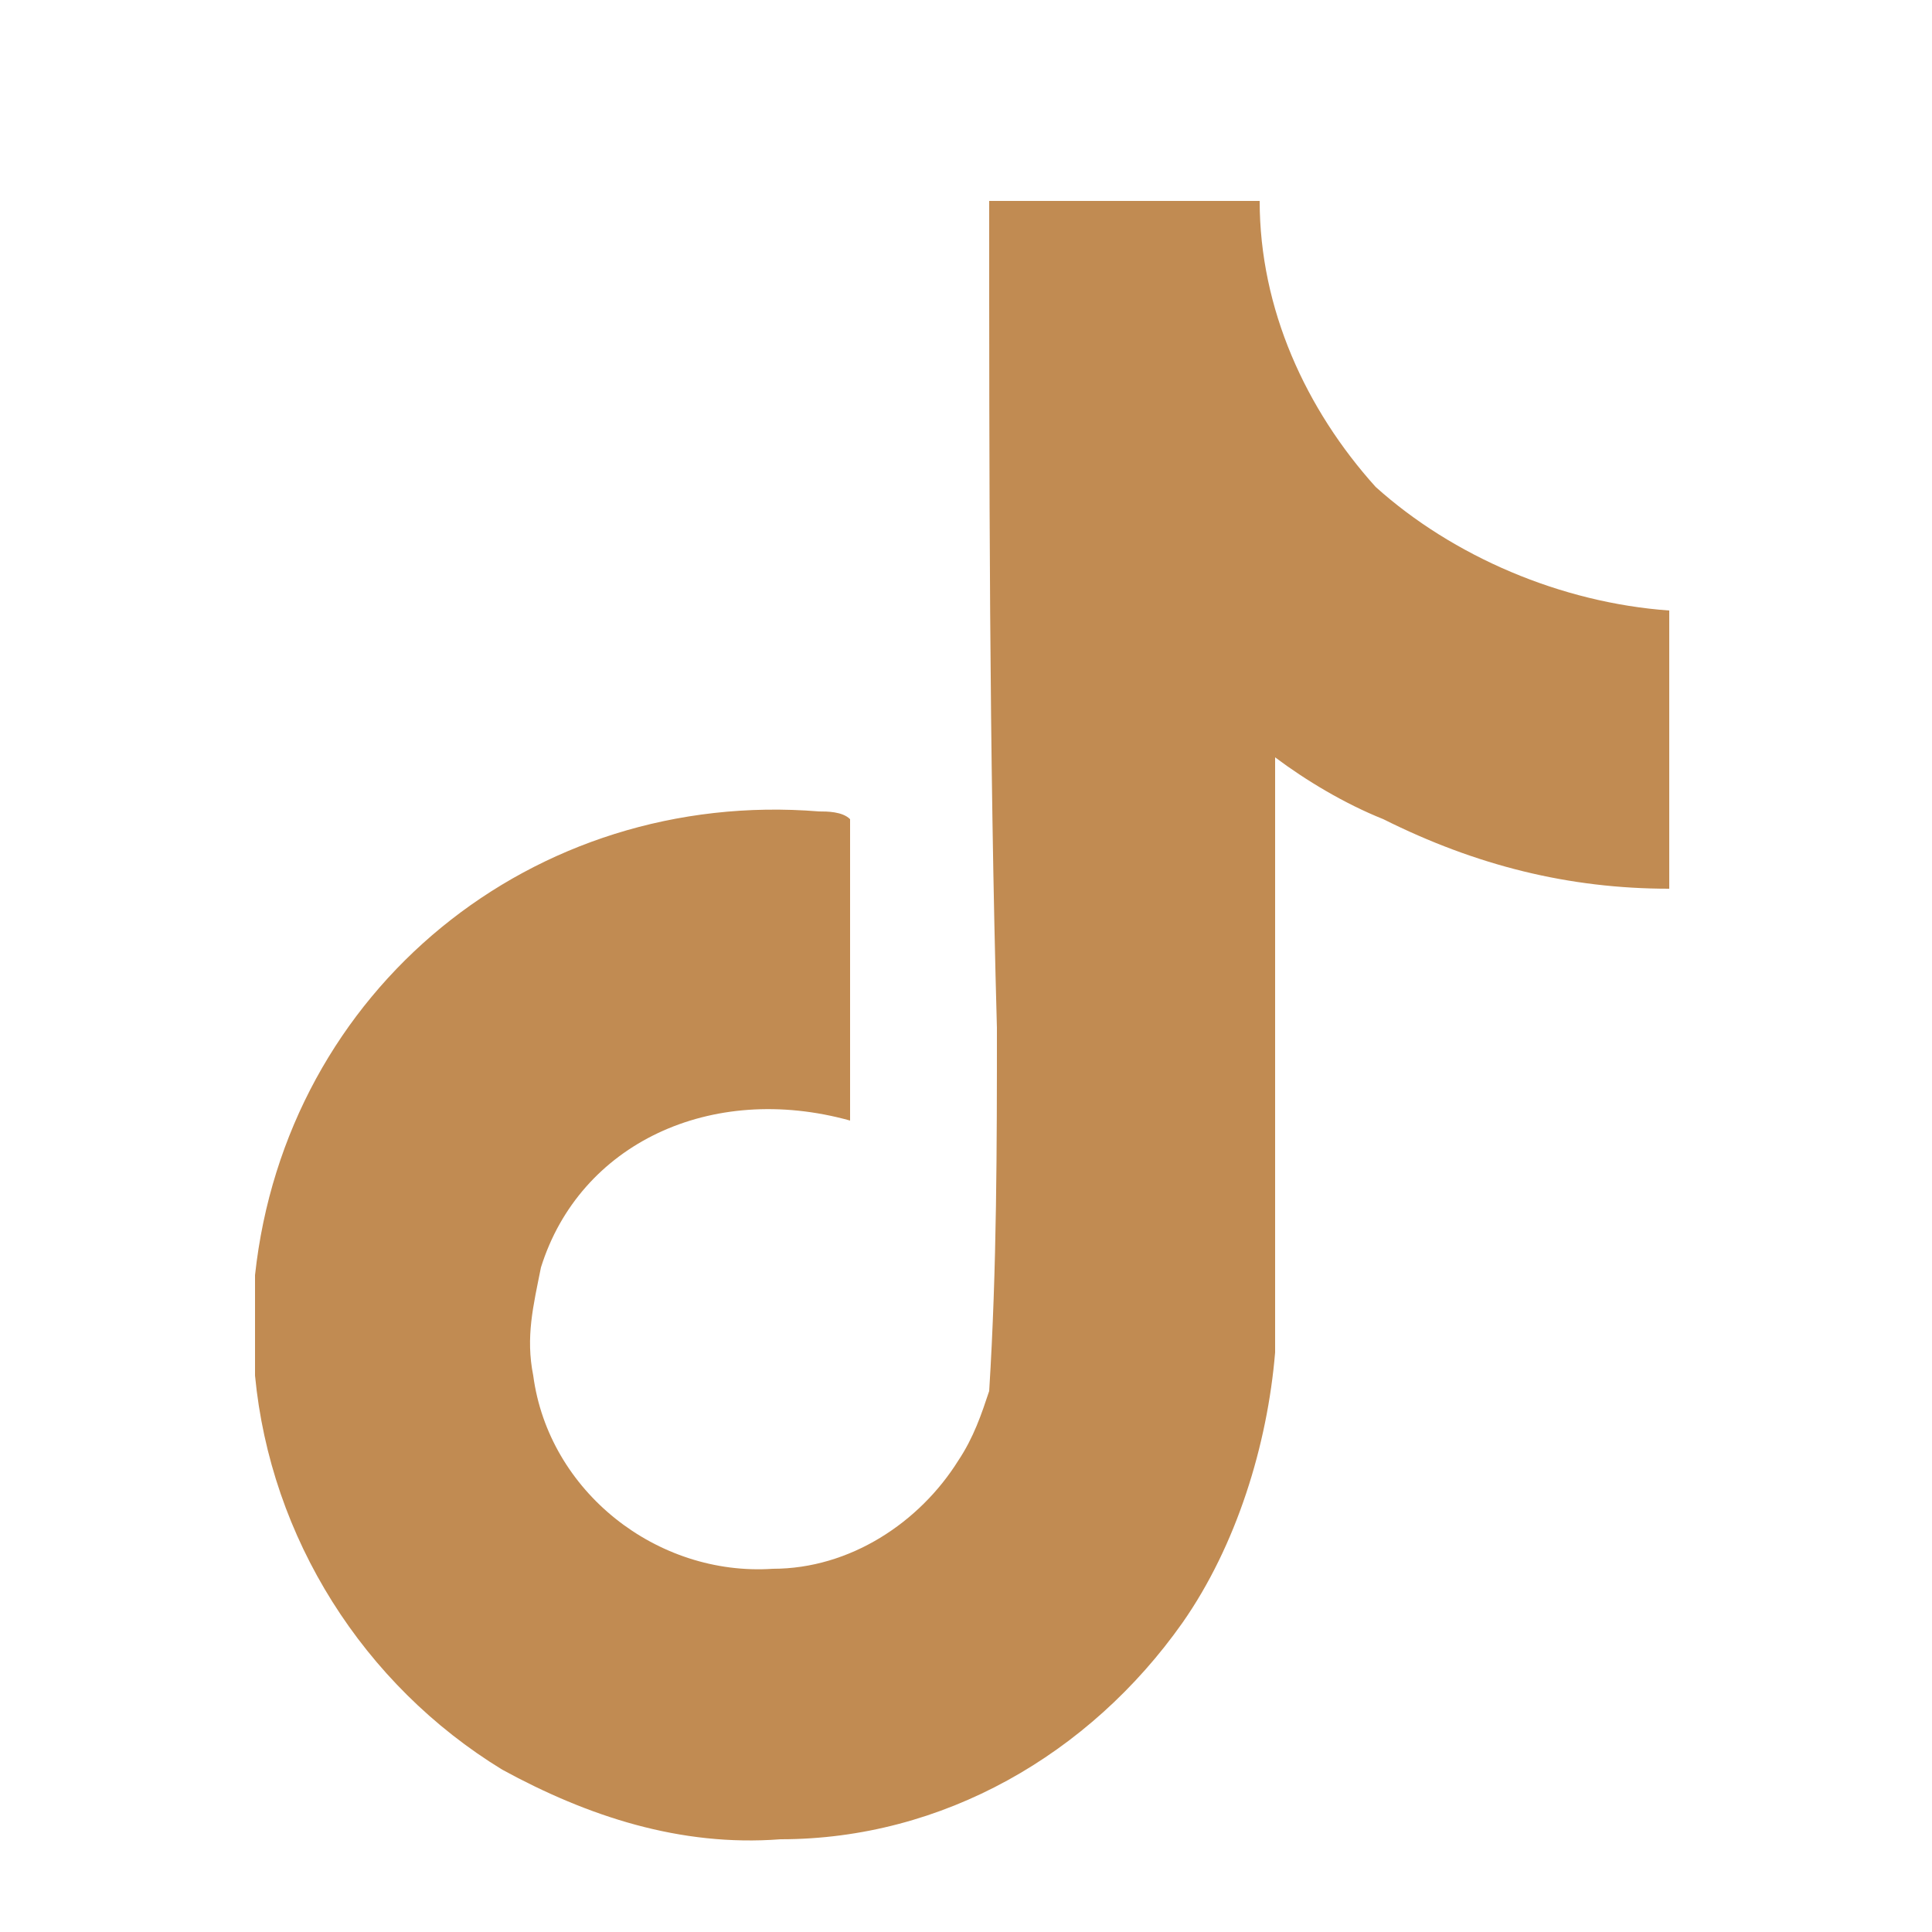 <?xml version="1.0" encoding="utf-8"?>
<!-- Generator: Adobe Illustrator 26.3.1, SVG Export Plug-In . SVG Version: 6.00 Build 0)  -->
<svg version="1.1" id="Layer_1" xmlns="http://www.w3.org/2000/svg" xmlns:xlink="http://www.w3.org/1999/xlink" x="0px" y="0px"
	 viewBox="0 0 25 25" style="enable-background:new 0 0 25 25;" xml:space="preserve">
<style type="text/css">
	.st0{fill:#C18B52;}
</style>
<path id="tiktok" class="st0" d="M12.8,2.6c1.2,0,2.3,0,3.5,0c0,1.4,0.6,2.7,1.5,3.7c1,0.9,2.4,1.5,3.8,1.6v3.6
	c-1.3,0-2.5-0.3-3.7-0.9c-0.5-0.2-1-0.5-1.4-0.8c0,2.6,0,5.2,0,7.7c-0.1,1.2-0.5,2.5-1.2,3.5c-1.2,1.7-3.1,2.8-5.2,2.8
	c-1.3,0.1-2.5-0.3-3.6-0.9c-1.8-1.1-3-3-3.2-5.1c0-0.4,0-0.9,0-1.3c0.4-3.7,3.6-6.3,7.3-6c0.1,0,0.3,0,0.4,0.1c0,1.3,0,2.6,0,3.9
	C9.2,14,7.5,14.8,7,16.4c0,0,0,0,0,0c-0.1,0.5-0.2,0.9-0.1,1.4c0.2,1.5,1.6,2.6,3.1,2.5c1,0,1.9-0.6,2.4-1.4
	c0.2-0.3,0.3-0.6,0.4-0.9c0.1-1.6,0.1-3.2,0.1-4.7C12.8,9.7,12.8,6.1,12.8,2.6L12.8,2.6z"/>
</svg>
